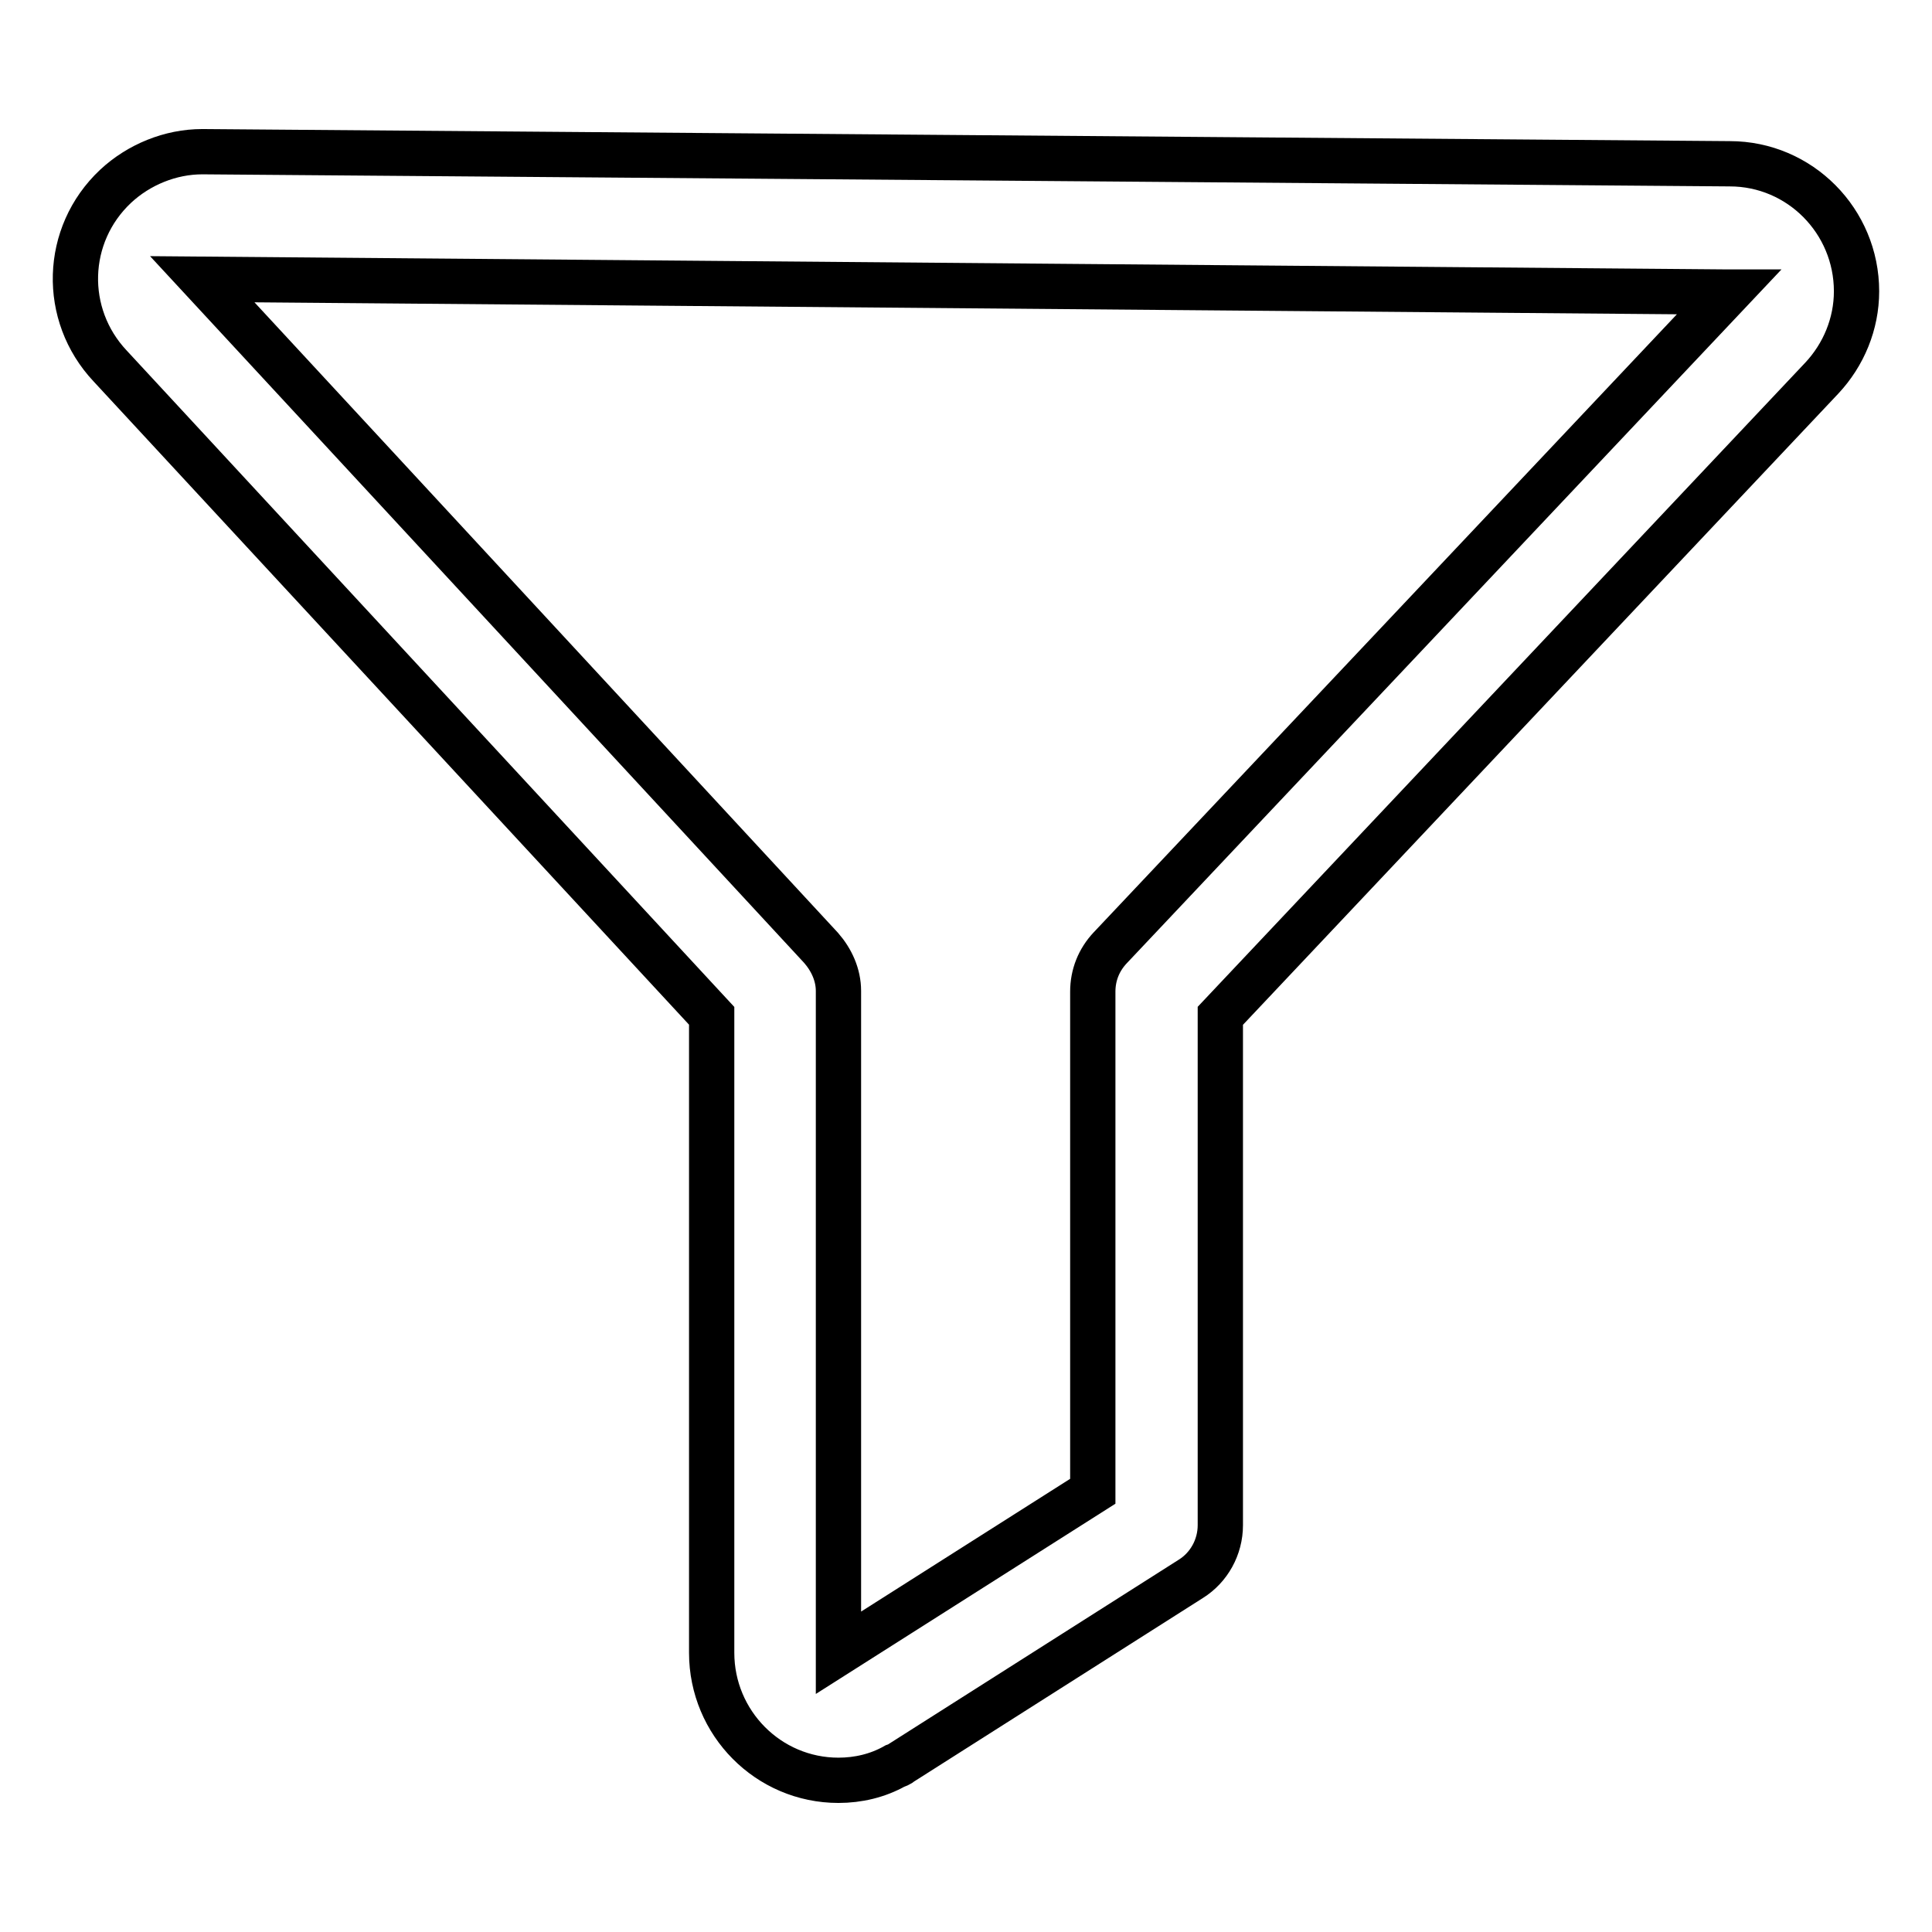 <?xml version="1.0" encoding="utf-8"?>
<!-- Svg Vector Icons : http://www.onlinewebfonts.com/icon -->
<!DOCTYPE svg PUBLIC "-//W3C//DTD SVG 1.1//EN" "http://www.w3.org/Graphics/SVG/1.1/DTD/svg11.dtd">
<svg version="1.1" xmlns="http://www.w3.org/2000/svg" xmlns:xlink="http://www.w3.org/1999/xlink" x="0px" y="0px" viewBox="0 0 256 256" enable-background="new 0 0 256 256" xml:space="preserve">
<g> <path stroke-width="6" fill-opacity="0" stroke="#000000"  d="M111.1,235.9c-9.3,0-16.8-7.6-16.8-16.9v-84.4L14.6,48.5c-6.4-6.8-6.1-17.4,0.7-23.8 c3.1-2.9,7.3-4.6,11.5-4.6h0.1l202.3,1.6c9.3,0,16.8,7.6,16.8,16.9c0,4.3-1.7,8.4-4.6,11.5l-79.7,84.5v67.5c0,2.9-1.5,5.6-3.9,7.1 l-38.4,24.4c-0.2,0.2-0.5,0.3-0.8,0.4C116.3,235.3,113.7,235.9,111.1,235.9z M26.8,37L26.8,37l82,88.6c1.4,1.6,2.3,3.6,2.3,5.7V219 l33.7-21.4v-66.2c0-2.2,0.8-4.2,2.3-5.8l82-86.9l0,0h-0.1L26.8,37z"/></g>
</svg>